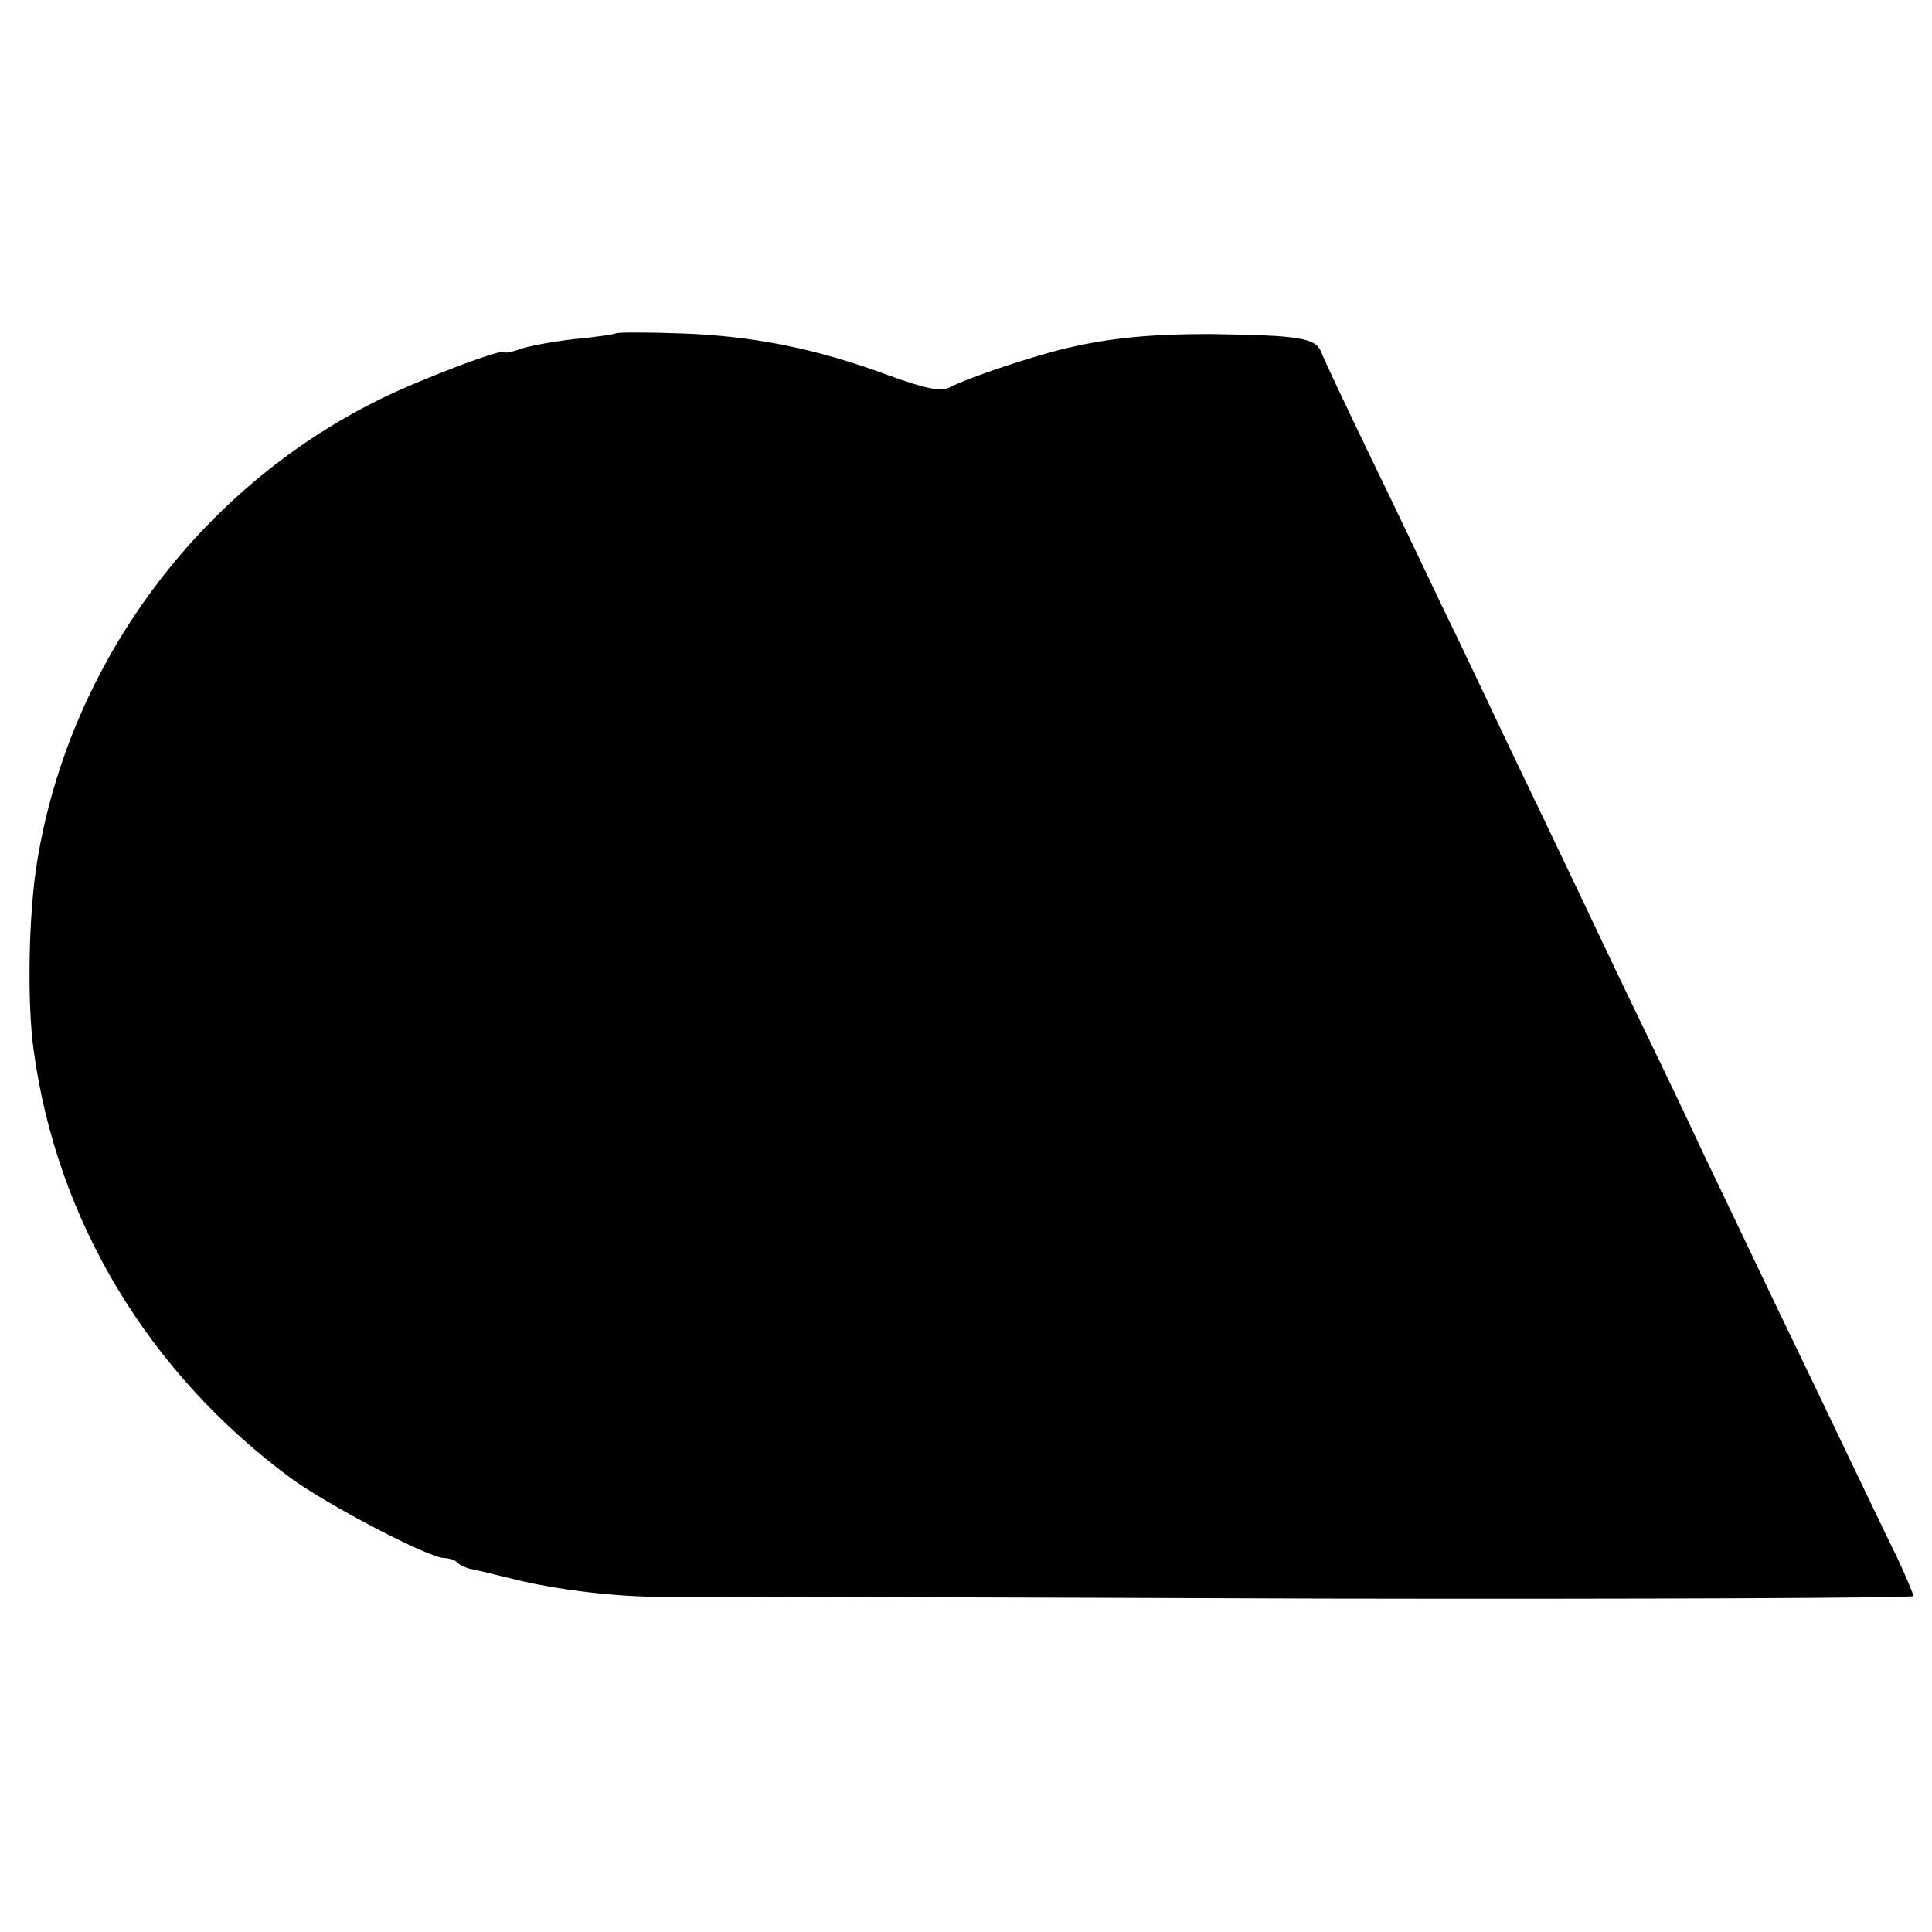 <?xml version="1.0" standalone="no"?>
<!DOCTYPE svg PUBLIC "-//W3C//DTD SVG 20010904//EN"
 "http://www.w3.org/TR/2001/REC-SVG-20010904/DTD/svg10.dtd">
<svg version="1.0" xmlns="http://www.w3.org/2000/svg"
 width="310pt" height="310pt" viewBox="0 0 310 310"
 preserveAspectRatio="xMidYMid meet">
<g transform="translate(0,310) scale(0.1,-0.1)"
fill="#000000" stroke="none">
<path d="M988 2565 c-1 -1 -31 -6 -66 -9 -34 -4 -73 -11 -87 -16 -14 -5 -25
-7 -25 -5 0 8 -142 -46 -205 -78 -287 -143 -493 -422 -545 -737 -14 -82 -17
-227 -6 -305 37 -273 184 -518 413 -687 59 -43 221 -128 246 -128 7 0 17 -3
21 -7 3 -4 12 -8 19 -10 7 -1 39 -9 72 -17 68 -17 168 -29 240 -28 28 0 64 0
80 0 17 0 456 -1 978 -3 521 -1 947 1 947 4 0 4 -12 32 -26 62 -15 30 -50 104
-79 164 -29 61 -83 173 -120 250 -37 77 -86 181 -110 230 -23 50 -68 144 -100
210 -32 66 -79 165 -105 220 -26 55 -76 159 -110 230 -34 72 -81 171 -105 220
-24 50 -75 158 -115 240 -40 83 -76 159 -80 170 -9 23 -35 27 -180 29 -92 0
-159 -6 -230 -23 -51 -12 -154 -46 -185 -62 -16 -8 -39 -3 -100 19 -116 43
-217 63 -332 67 -56 2 -103 2 -105 0z"/>
</g>
</svg>
